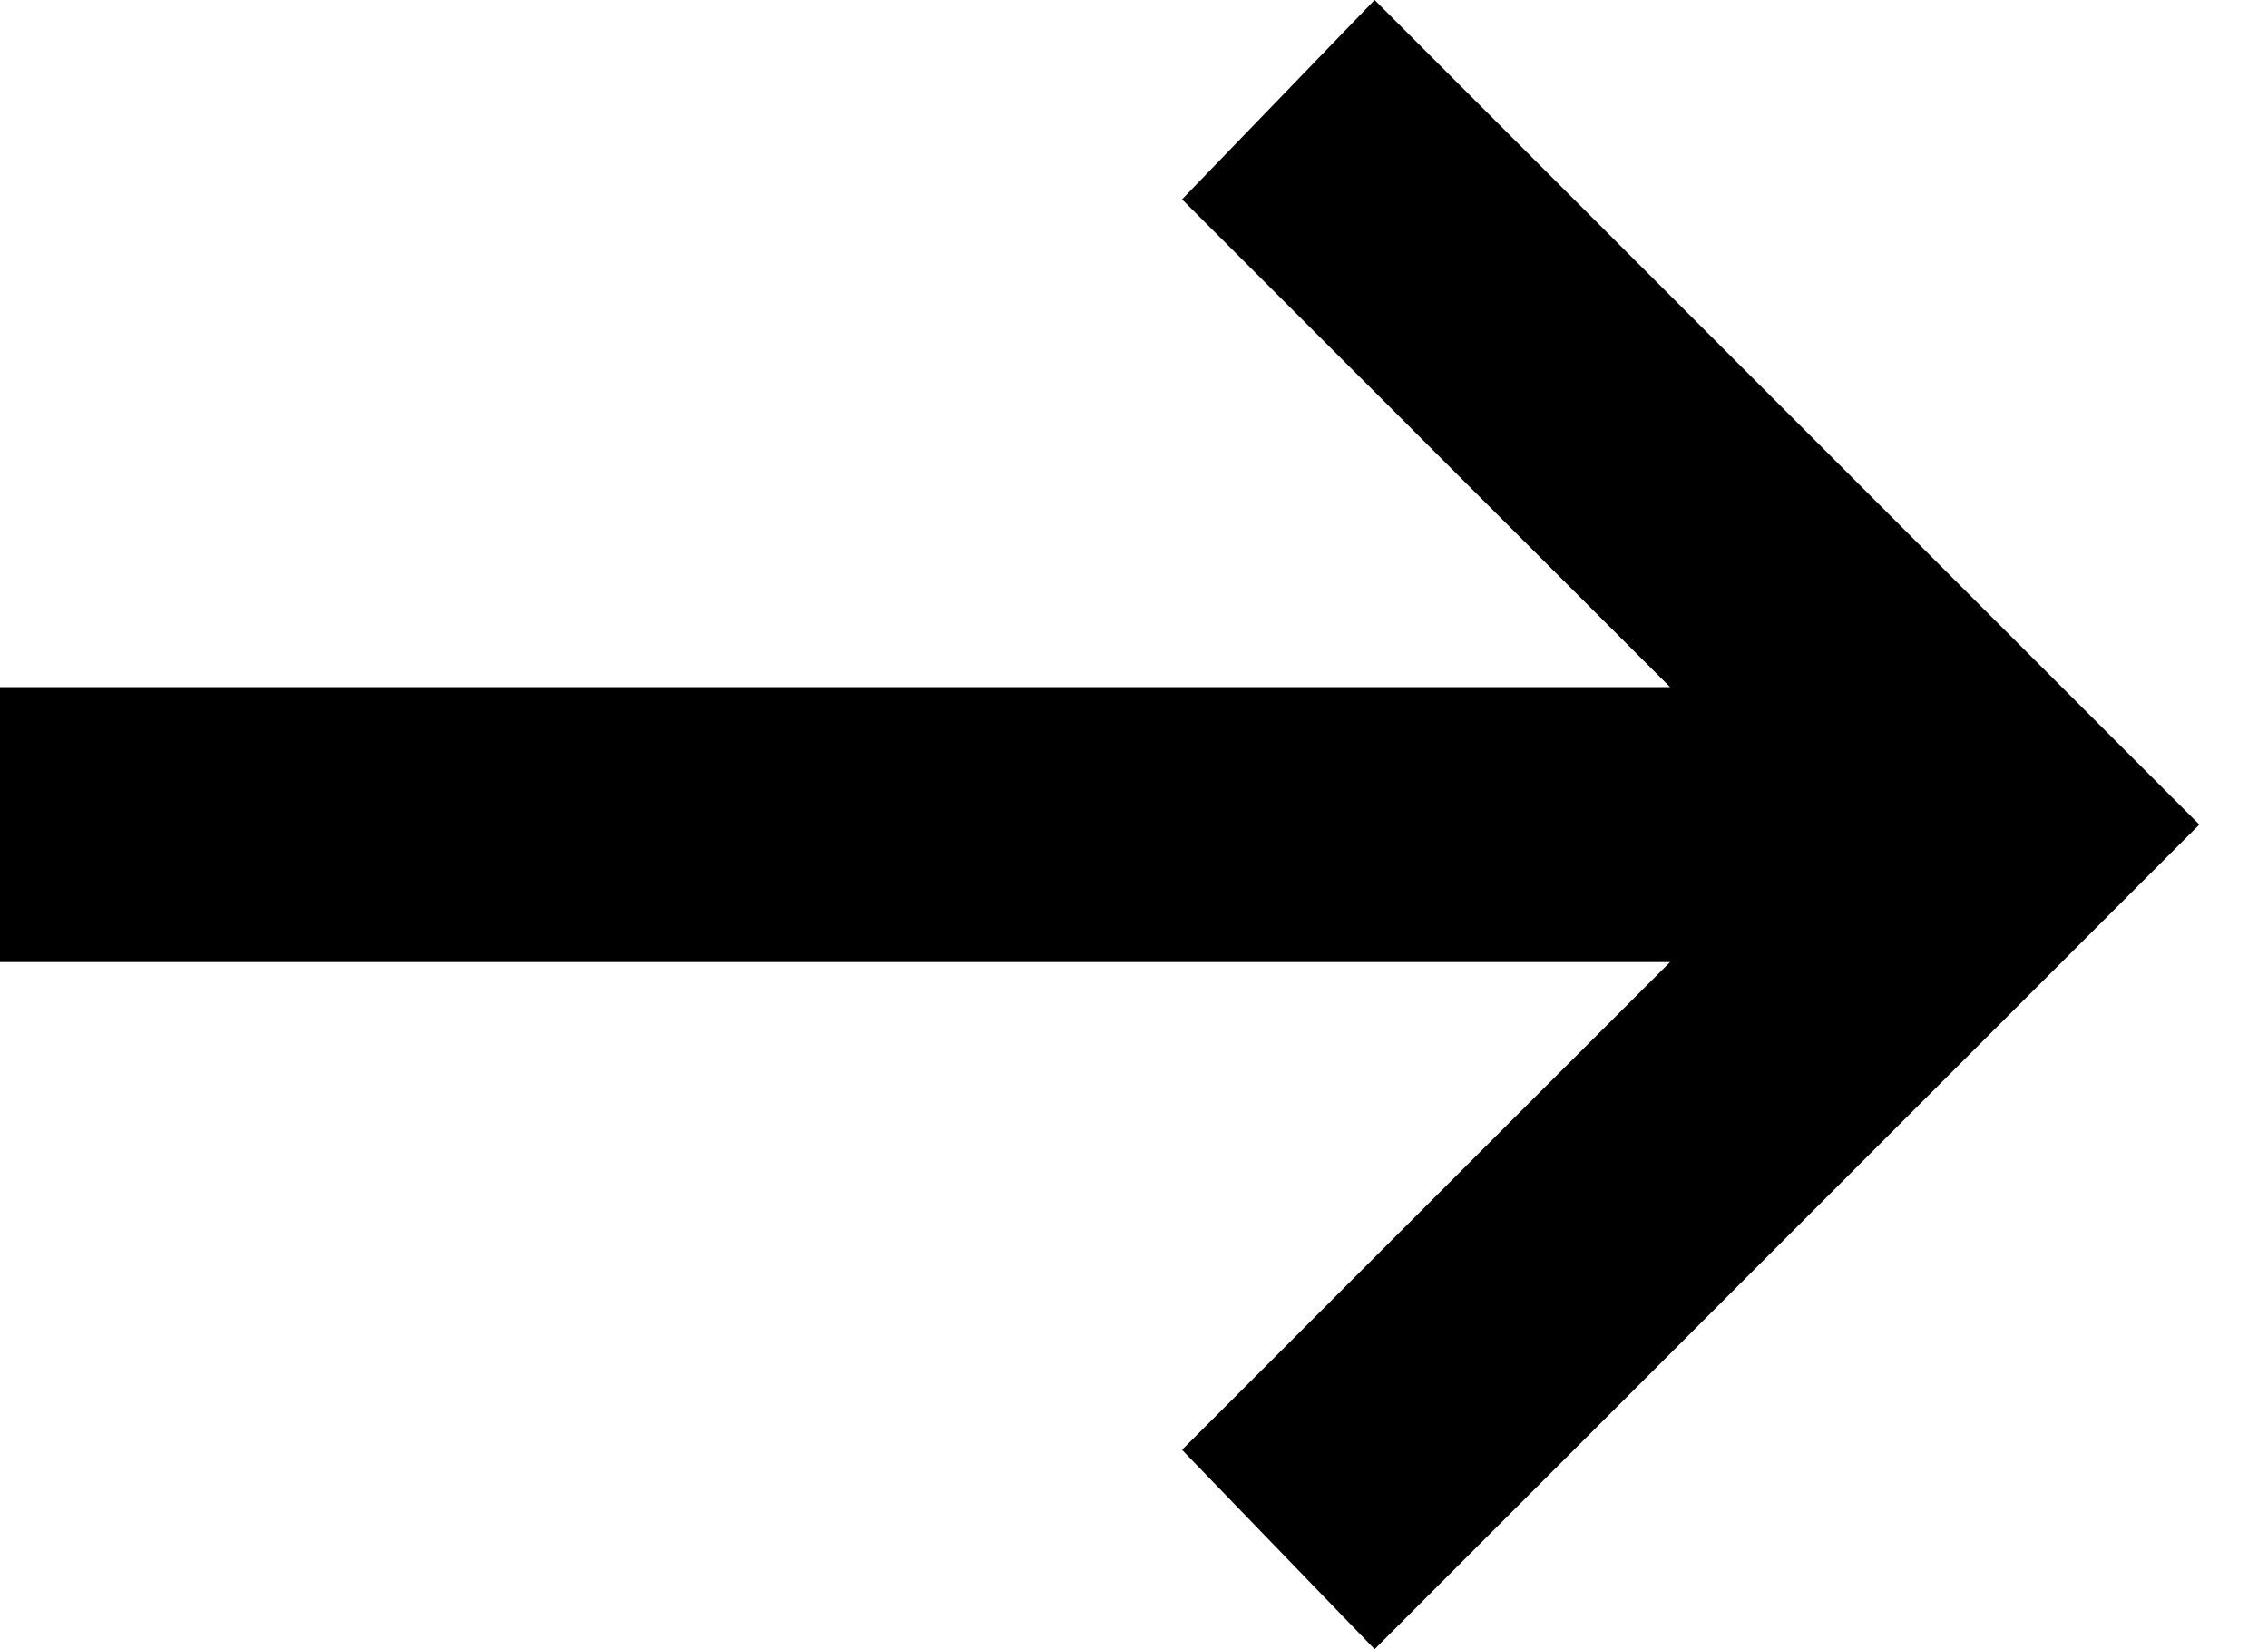 <svg width="11" height="8" viewBox="0 0 11 8" fill="none" xmlns="http://www.w3.org/2000/svg">
<path d="M6.667 8L5.733 7.033L8.1 4.667H0V3.333H8.1L5.733 0.967L6.667 0L10.667 4L6.667 8Z" fill="black"/>
</svg>
